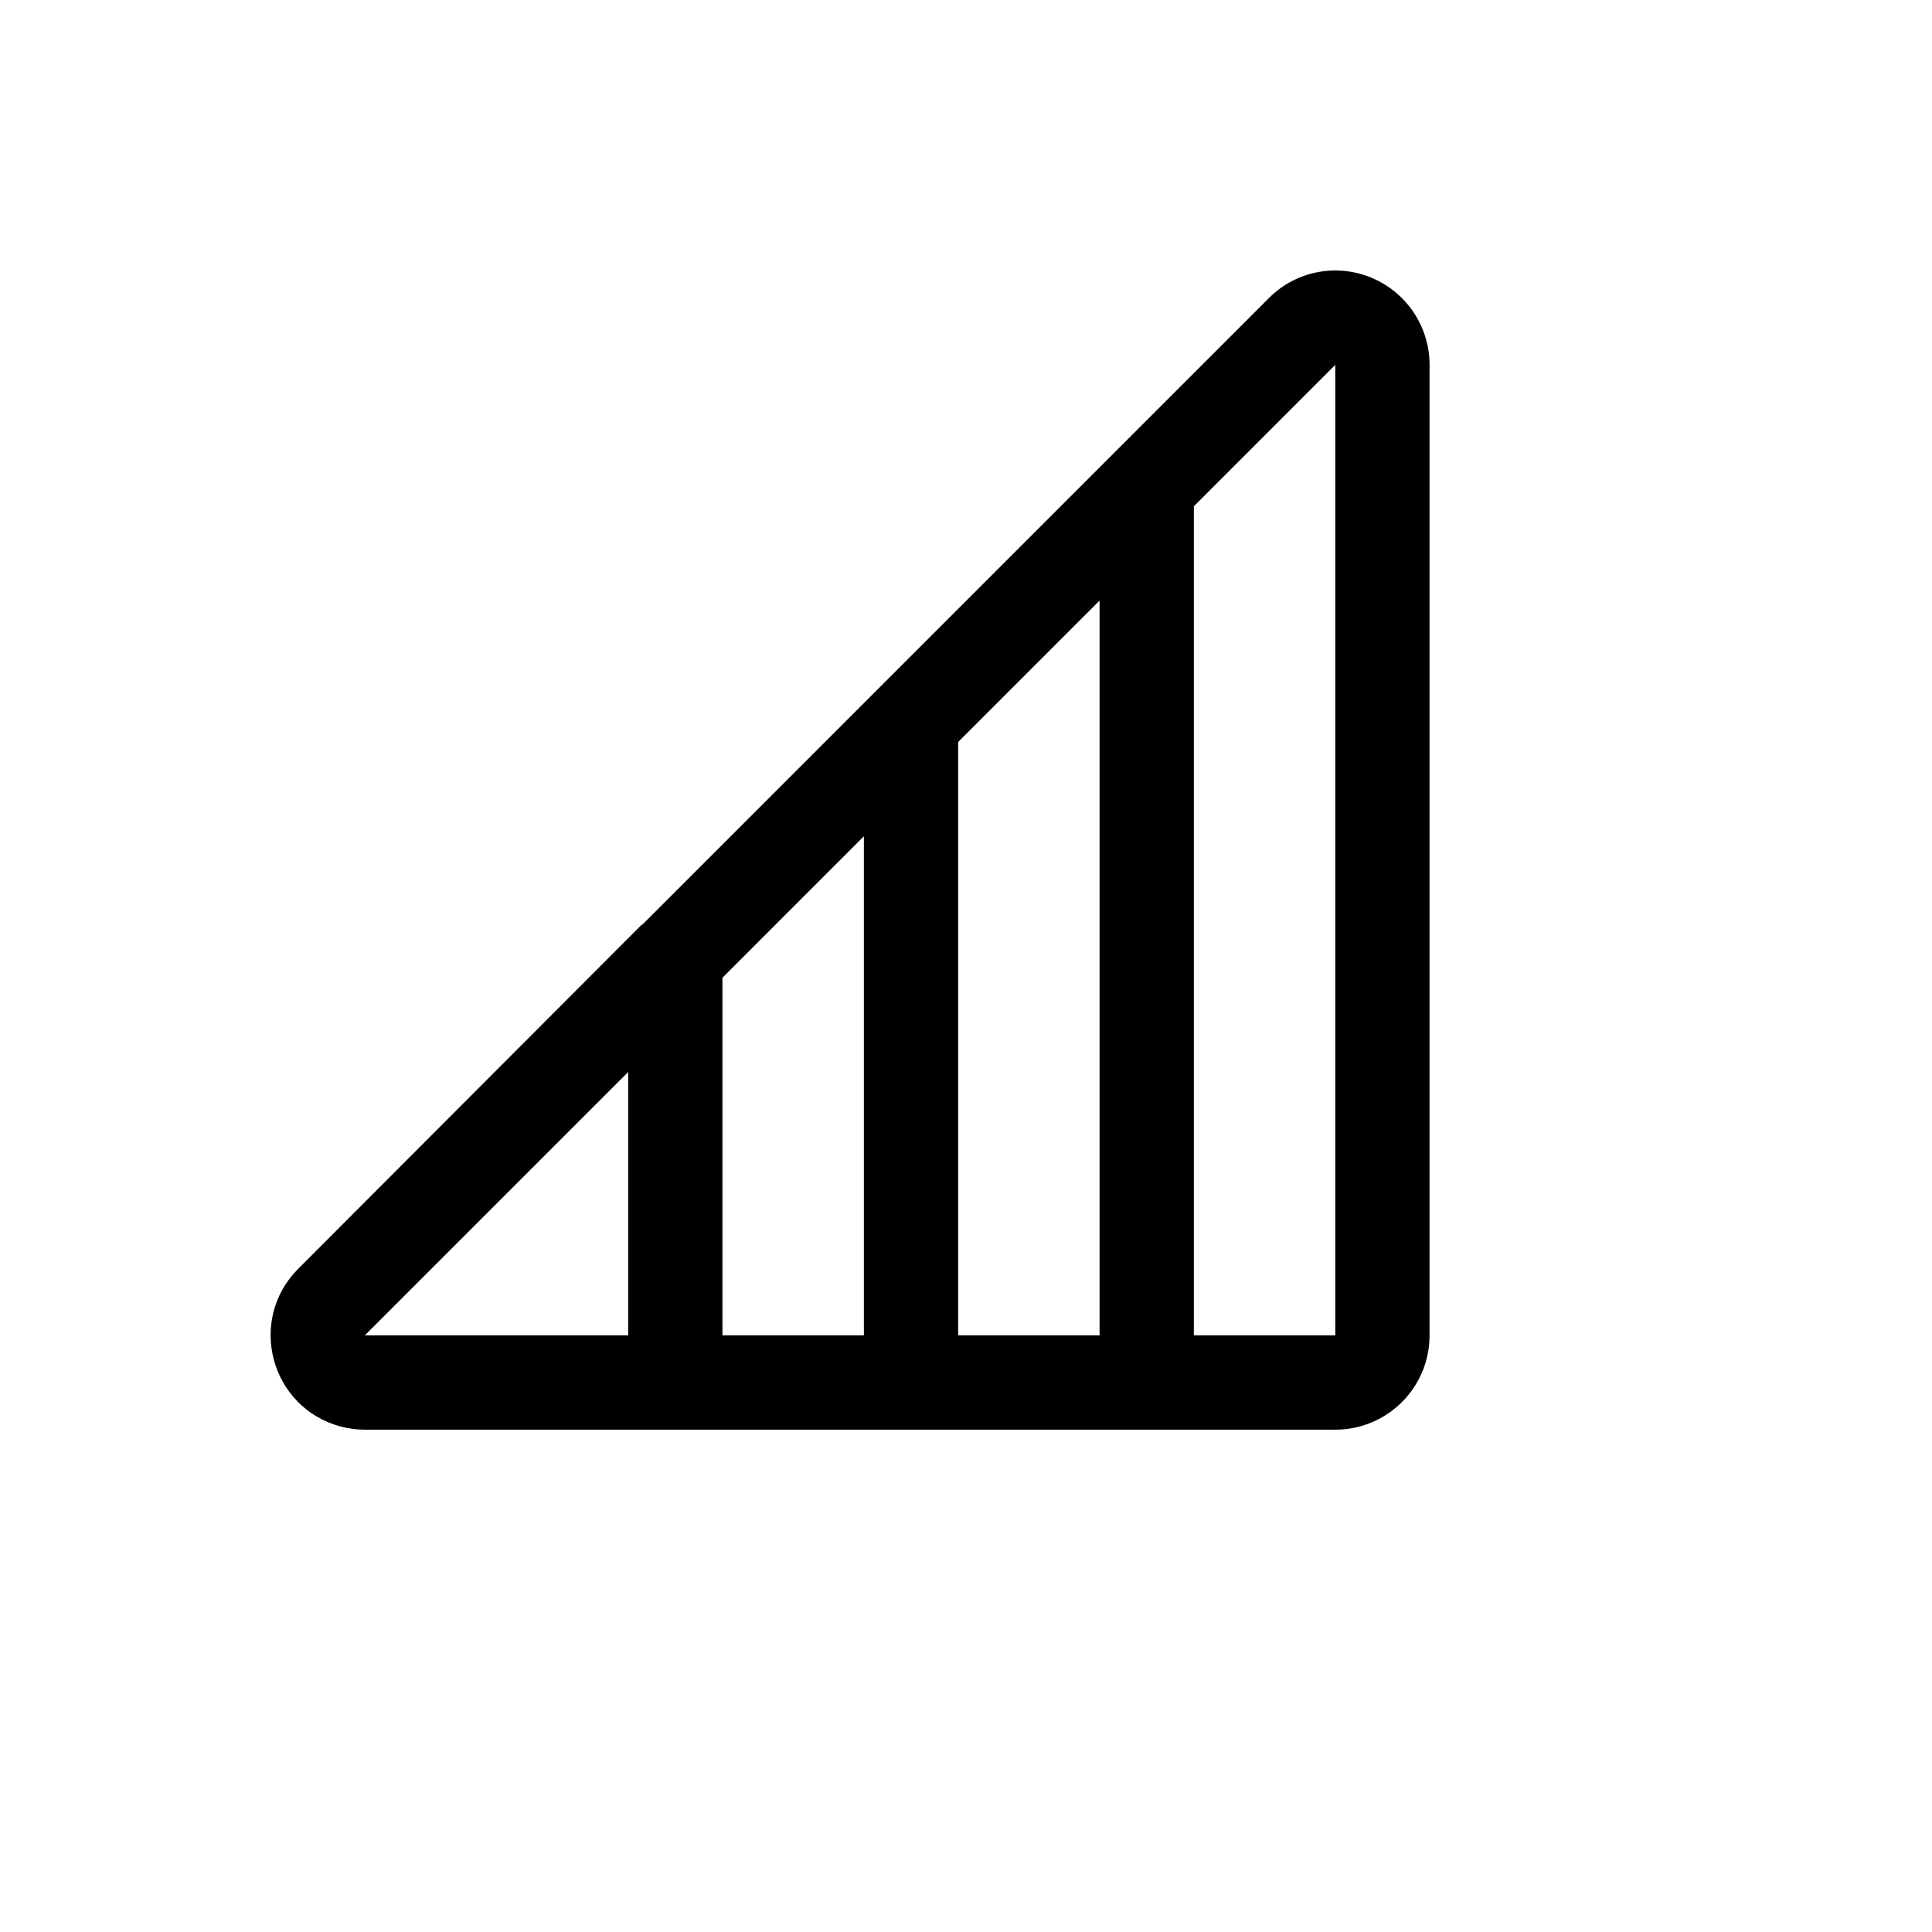 <svg xmlns="http://www.w3.org/2000/svg" version="1.1" xmlns:xlink="http://www.w3.org/1999/xlink" width="100%" height="100%" id="svgWorkerArea" viewBox="-25 -25 625 625" xmlns:idraw="https://idraw.muisca.co" style="background: white;"><defs id="defsdoc"><pattern id="patternBool" x="0" y="0" width="10" height="10" patternUnits="userSpaceOnUse" patternTransform="rotate(35)"><circle cx="5" cy="5" r="4" style="stroke: none;fill: #ff000070;"></circle></pattern></defs><g id="fileImp-964638130" class="cosito"><path id="pathImp-982006778" class="grouped" d="M418.587 64.819C407.203 60.091 394.09 62.729 385.419 71.491 385.419 71.491 182.79 274.13 182.79 274.13 182.79 274.13 182.599 274.13 182.599 274.13 182.599 274.13 71.467 385.458 71.467 385.458 54.886 402.081 62.516 430.421 85.201 436.47 87.748 437.149 90.372 437.495 93.007 437.5 93.007 437.5 406.959 437.5 406.959 437.5 423.804 437.5 437.459 423.844 437.459 406.999 437.459 406.999 437.459 93.032 437.459 93.032 437.465 80.673 430.013 69.531 418.587 64.819 418.587 64.819 418.587 64.819 418.587 64.819M208.714 291.287C208.714 291.287 254.463 245.536 254.463 245.536 254.463 245.536 254.463 406.999 254.463 406.999 254.463 406.999 208.714 406.999 208.714 406.999 208.714 406.999 208.714 291.287 208.714 291.287M178.215 406.999C178.215 406.999 93.007 406.999 93.007 406.999 93.007 406.999 178.215 321.788 178.215 321.788 178.215 321.788 178.215 406.999 178.215 406.999M284.962 215.035C284.962 215.035 330.711 169.284 330.711 169.284 330.711 169.284 330.711 406.999 330.711 406.999 330.711 406.999 284.962 406.999 284.962 406.999 284.962 406.999 284.962 215.035 284.962 215.035M406.959 406.999C406.959 406.999 361.211 406.999 361.211 406.999 361.211 406.999 361.211 138.783 361.211 138.783 361.211 138.783 406.959 93.032 406.959 93.032 406.959 93.032 406.959 406.999 406.959 406.999"></path></g></svg>